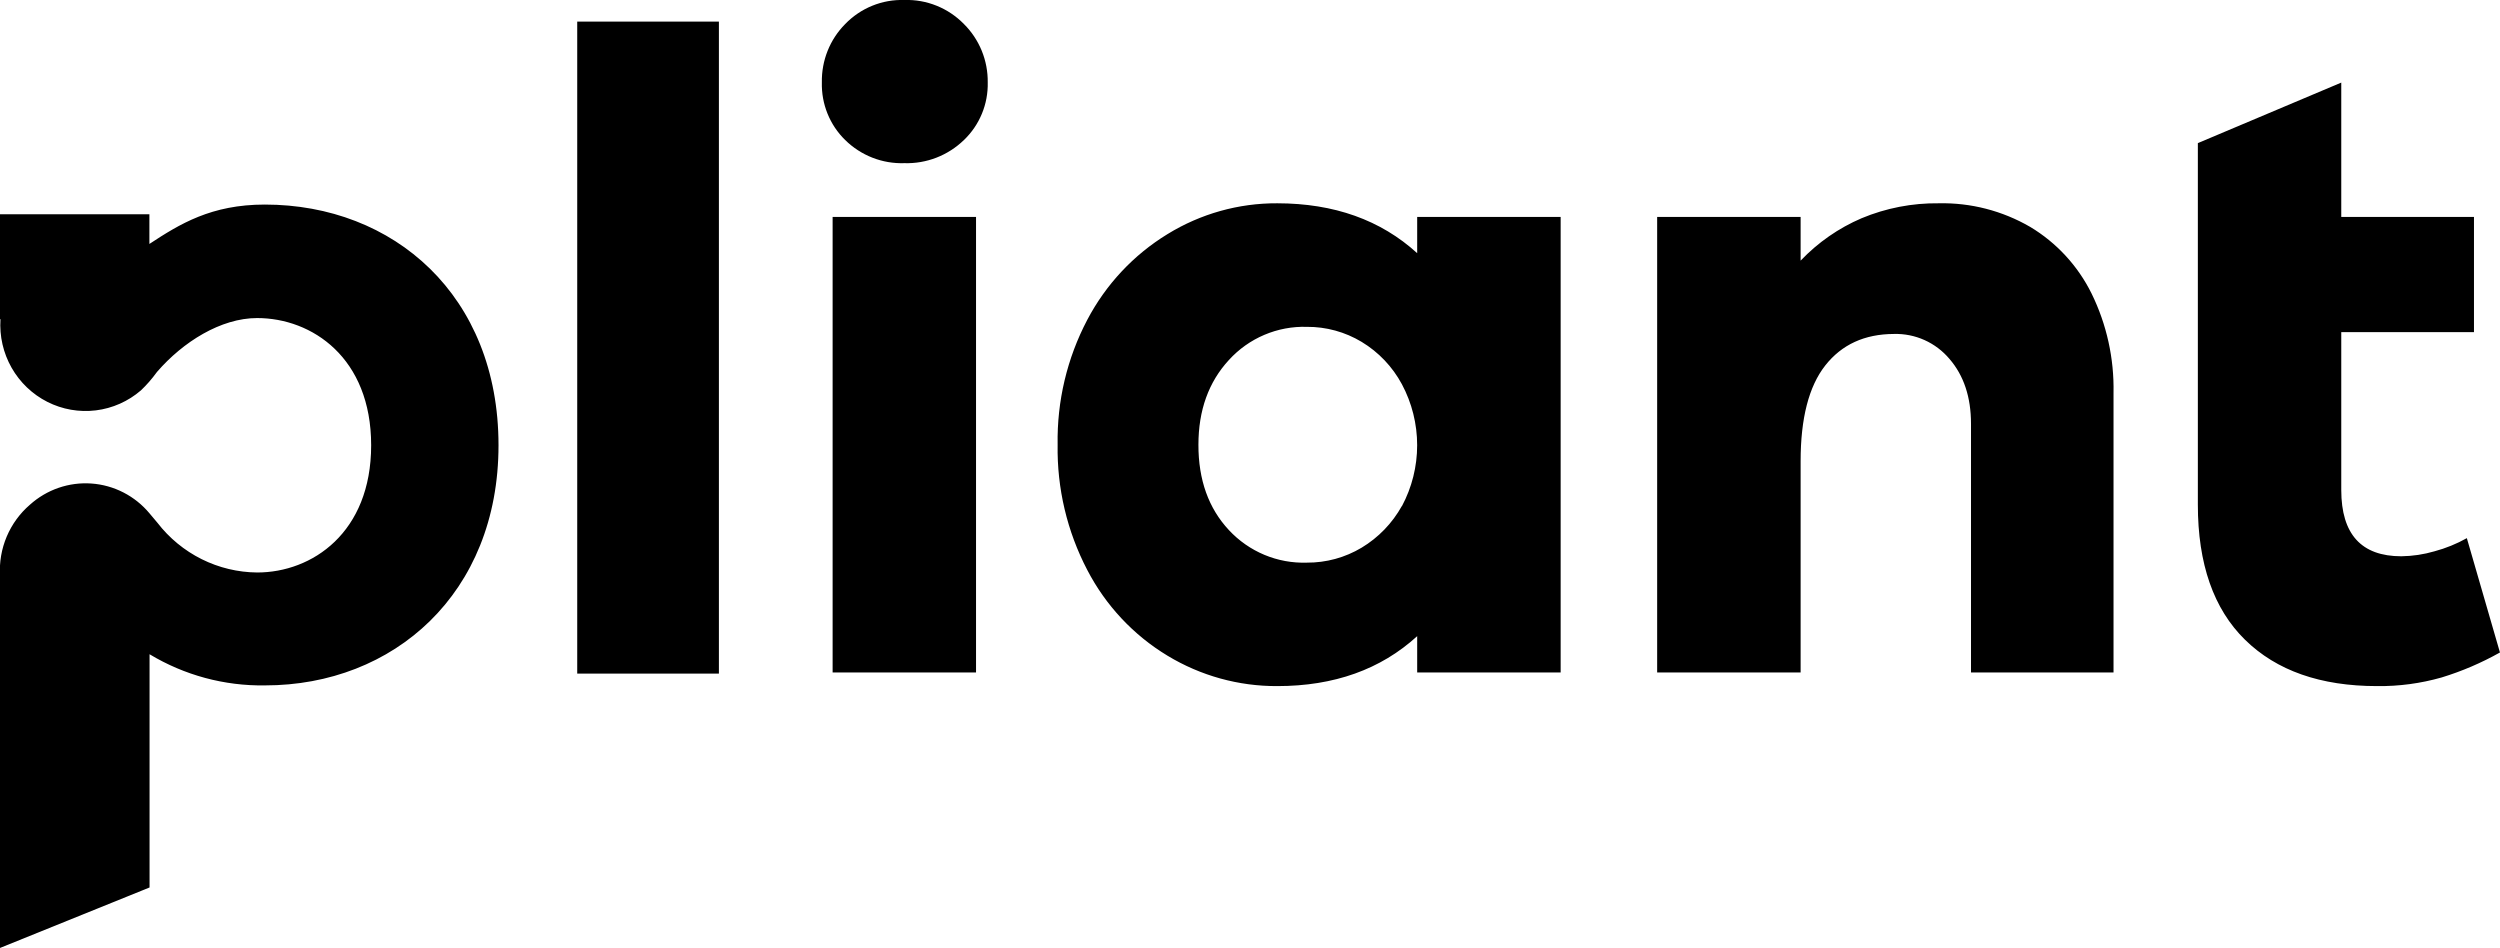 <svg width="269" height="102" viewBox="0 0 269 102" fill="none" xmlns="http://www.w3.org/2000/svg">
<path fill-rule="evenodd" clip-rule="evenodd" d="M62.109 72.483H77.354V2.327H62.109V72.483ZM89.59 72.358H105.021V23.34H89.59V72.358ZM97.308 0C96.127 -0.038 94.951 0.172 93.854 0.618C92.758 1.064 91.765 1.735 90.939 2.59C90.125 3.411 89.483 4.39 89.052 5.468C88.621 6.546 88.411 7.701 88.432 8.864C88.402 10.016 88.609 11.163 89.041 12.23C89.472 13.297 90.119 14.262 90.939 15.064C91.78 15.891 92.777 16.538 93.872 16.967C94.966 17.395 96.135 17.596 97.308 17.556C98.488 17.592 99.662 17.39 100.764 16.962C101.865 16.534 102.871 15.889 103.722 15.064C104.554 14.268 105.211 13.306 105.652 12.238C106.093 11.17 106.307 10.02 106.28 8.864C106.294 7.698 106.075 6.541 105.636 5.463C105.196 4.385 104.545 3.407 103.722 2.59C102.888 1.734 101.887 1.063 100.783 0.617C99.68 0.172 98.496 -0.039 97.308 0ZM152.489 27.241C148.563 23.667 143.546 21.878 137.436 21.874C133.269 21.853 129.177 23.003 125.619 25.194C121.968 27.425 118.985 30.614 116.986 34.422C114.815 38.553 113.72 43.173 113.801 47.849C113.724 52.539 114.819 57.172 116.986 61.321C118.966 65.143 121.954 68.337 125.619 70.55C129.188 72.712 133.275 73.844 137.436 73.824C143.546 73.824 148.563 72.033 152.489 68.451V72.358H167.926V23.34H152.489V27.241ZM150.846 54.437C149.816 56.293 148.32 57.843 146.51 58.931C144.728 59.997 142.692 60.553 140.621 60.54C139.056 60.592 137.499 60.307 136.052 59.703C134.605 59.099 133.302 58.19 132.231 57.038C130.04 54.691 128.946 51.632 128.95 47.86C128.95 44.149 130.044 41.107 132.231 38.734C133.294 37.567 134.594 36.645 136.042 36.03C137.489 35.415 139.051 35.121 140.621 35.169C142.693 35.155 144.729 35.713 146.51 36.784C148.334 37.885 149.832 39.461 150.846 41.346C151.923 43.362 152.486 45.616 152.486 47.906C152.486 50.196 151.923 52.45 150.846 54.465V54.437ZM218.444 24.412C215.455 22.677 212.054 21.799 208.608 21.874C205.762 21.839 202.938 22.386 200.308 23.482C197.838 24.54 195.606 26.092 193.747 28.045V23.34H178.31V72.358H193.747V49.623C193.747 45.003 194.631 41.569 196.4 39.322C198.17 37.074 200.63 35.945 203.78 35.934C204.913 35.901 206.039 36.125 207.075 36.59C208.111 37.055 209.03 37.749 209.765 38.62C211.309 40.411 212.08 42.738 212.08 45.602V72.358H227.415V42.282C227.491 38.577 226.681 34.909 225.055 31.587C223.579 28.604 221.284 26.113 218.444 24.412ZM265.432 57.904C264.335 58.519 263.167 58.995 261.954 59.319C260.794 59.659 259.593 59.839 258.385 59.855C254.079 59.855 251.924 57.48 251.92 52.731V35.74H266.2V23.34H251.92V8.887L236.489 15.4V54.3C236.489 60.676 238.183 65.525 241.571 68.844C244.958 72.164 249.694 73.824 255.777 73.824C258.124 73.852 260.463 73.539 262.722 72.894C264.901 72.227 267.004 71.326 268.995 70.207L265.432 57.904ZM28.497 22.011C22.732 22.011 19.356 24.093 16.075 26.249V23.055H0V34.348H0.051C-0.067 36.167 0.348 37.981 1.245 39.563C2.143 41.145 3.482 42.424 5.095 43.241C6.708 44.058 8.524 44.376 10.315 44.156C12.107 43.936 13.794 43.187 15.166 42.002C15.788 41.409 16.355 40.76 16.86 40.063L16.9 40.012C19.683 36.795 23.76 34.223 27.667 34.223C33.579 34.223 39.937 38.5 39.937 47.911C39.937 57.323 33.579 61.6 27.667 61.6C25.596 61.582 23.555 61.091 21.697 60.165C19.84 59.239 18.213 57.9 16.939 56.25L16.081 55.23C15.306 54.302 14.355 53.541 13.284 52.991C12.213 52.441 11.044 52.113 9.846 52.027C8.647 51.941 7.444 52.098 6.307 52.489C5.17 52.881 4.121 53.498 3.224 54.305C2.139 55.237 1.283 56.412 0.723 57.735C0.164 59.058 -0.084 60.495 0 61.931V102L16.092 95.492V70.396C19.844 72.657 24.145 73.818 28.514 73.749C42.347 73.749 53.64 63.882 53.64 47.911C53.64 31.776 42.347 22.011 28.497 22.011Z" fill="black"/>
</svg>
